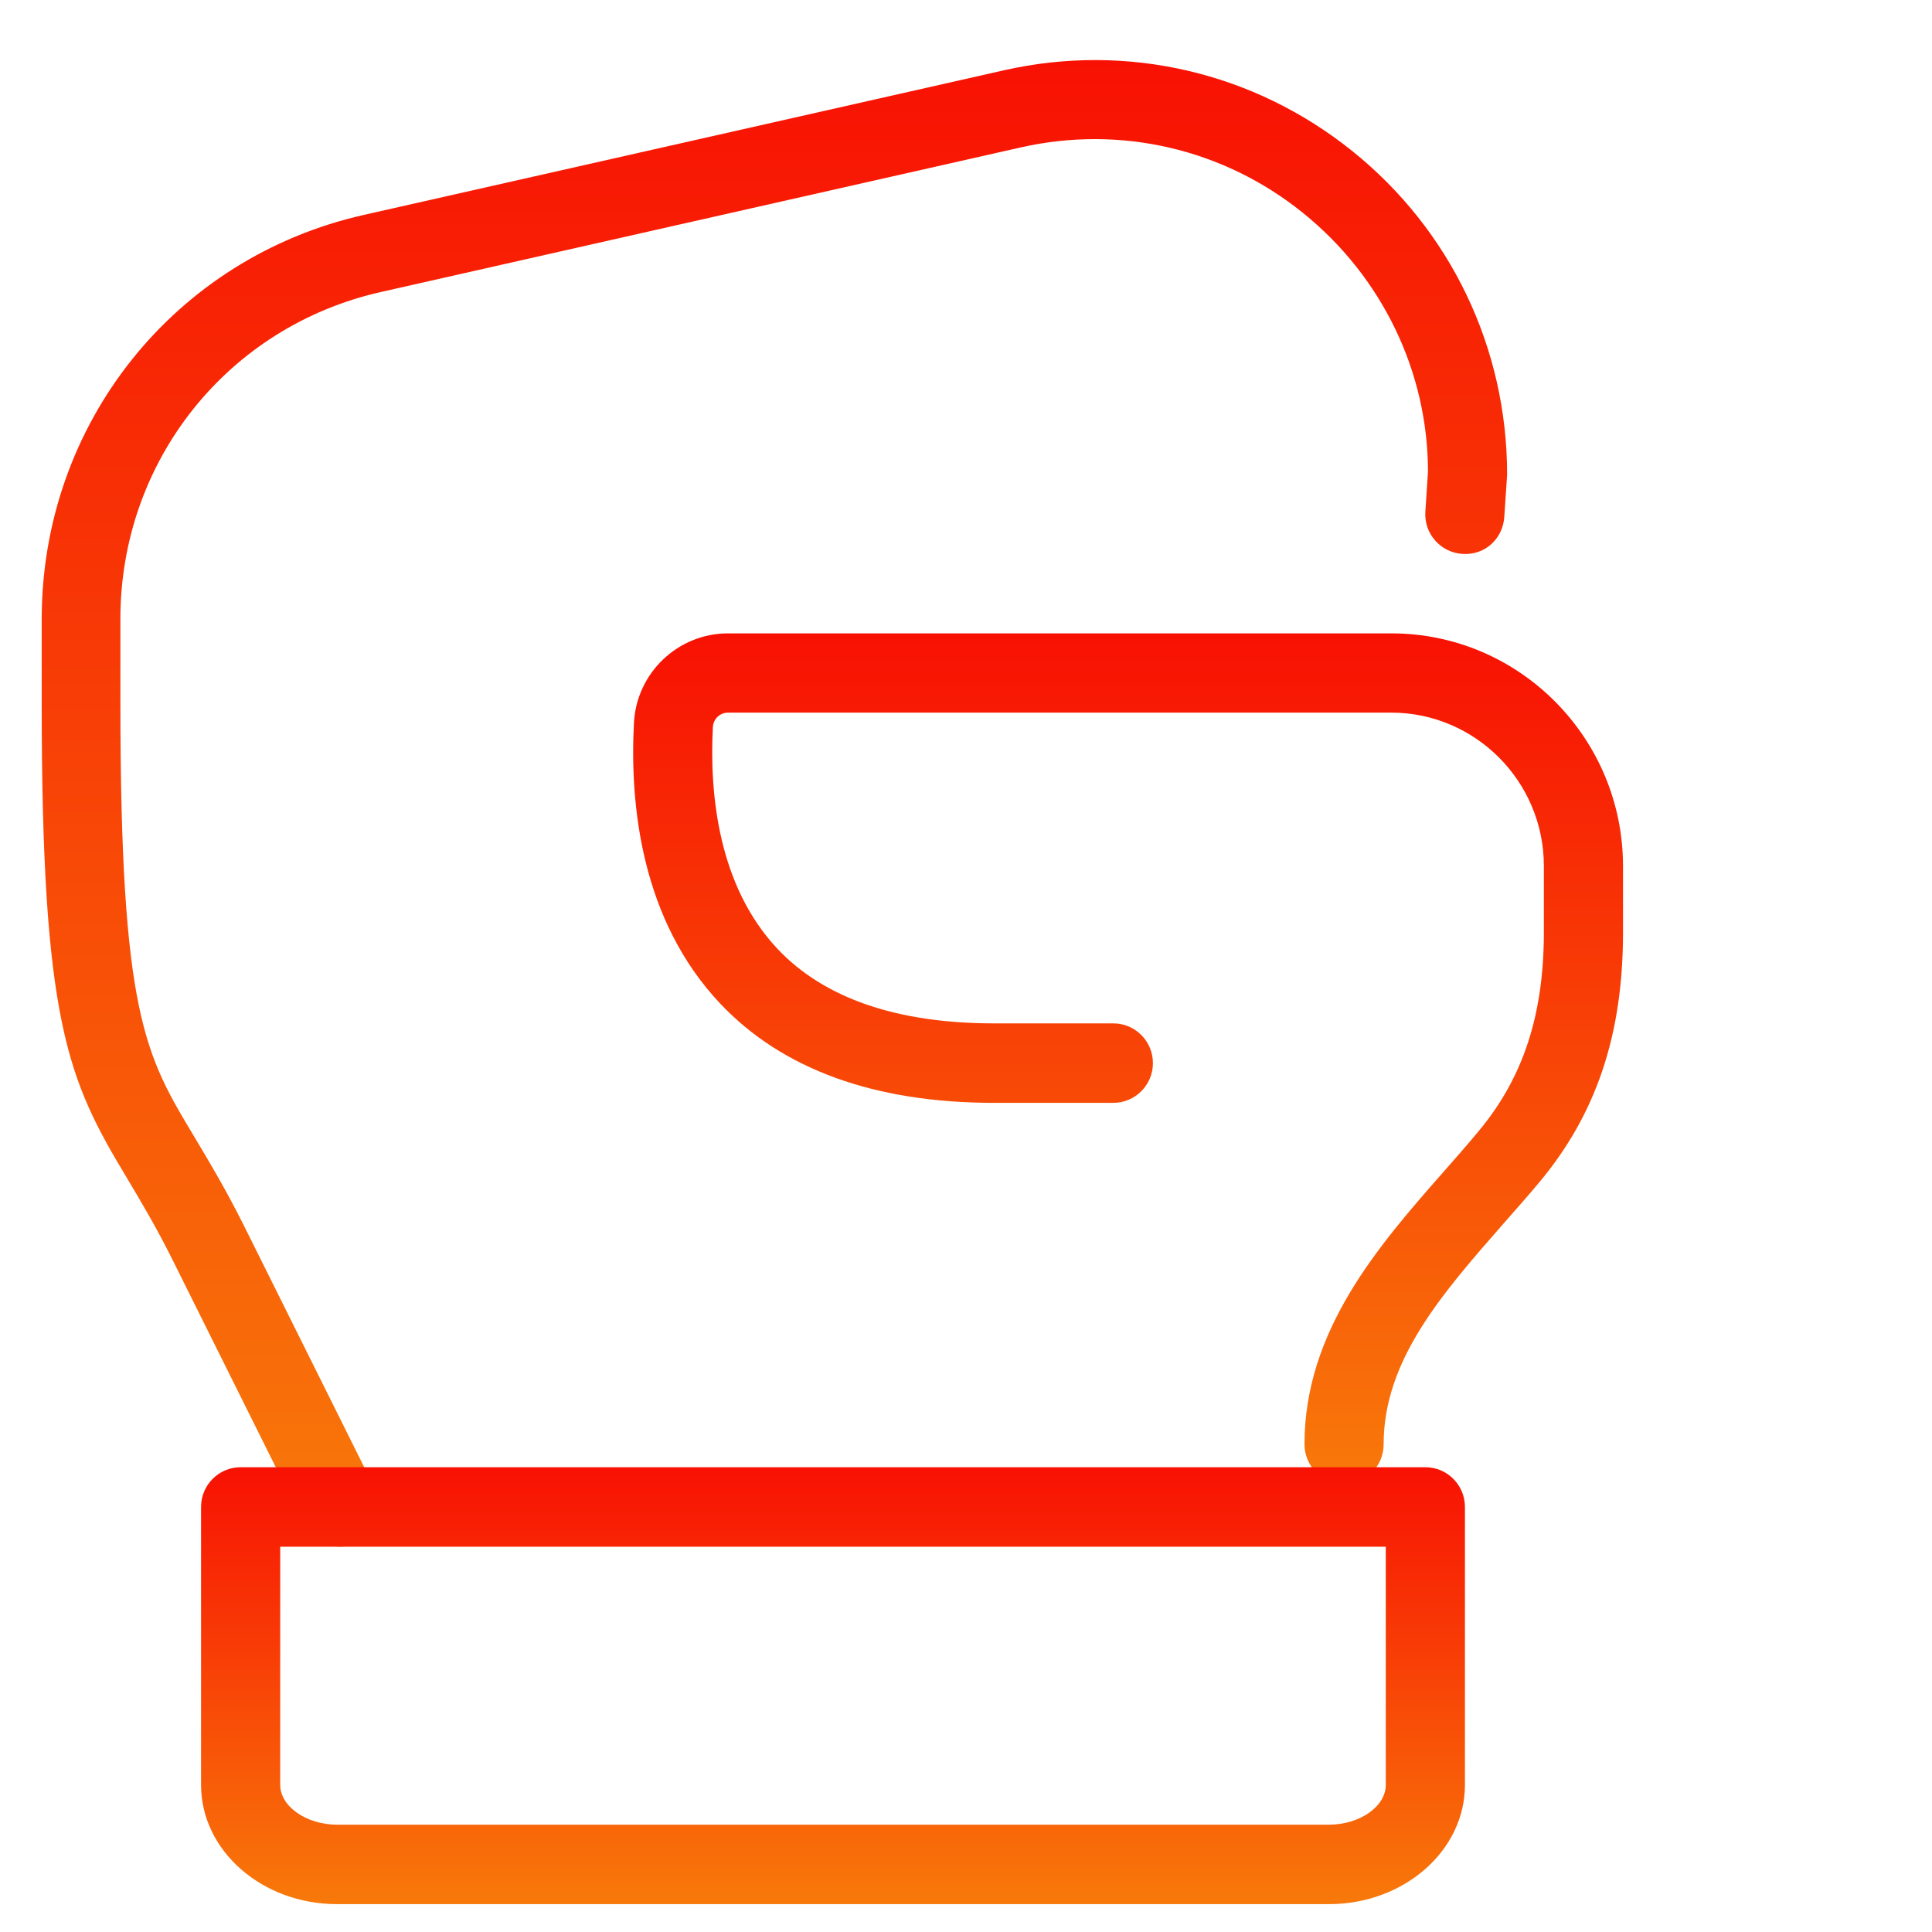 <svg width="60" height="60" viewBox="0 0 60 60" fill="none" xmlns="http://www.w3.org/2000/svg">
<path d="M10.555 48.034C10.105 48.034 9.669 47.784 9.454 47.353L5.358 39.125C4.834 38.073 4.357 37.284 3.941 36.583C2.107 33.535 1.295 31.768 1.295 21.827V19.231C1.295 13.168 5.411 8.002 11.301 6.674L31.178 2.183C34.999 1.32 38.941 2.237 41.996 4.691C45.052 7.146 46.805 10.808 46.805 14.74L46.717 16.054C46.67 16.736 46.113 17.255 45.408 17.201C44.73 17.154 44.219 16.567 44.266 15.886L44.347 14.652C44.347 11.556 42.93 8.596 40.459 6.607C37.987 4.617 34.798 3.882 31.709 4.576L11.831 9.068C7.07 10.14 3.739 14.315 3.739 19.218V21.814C3.739 31.491 4.505 32.759 6.029 35.295C6.472 36.037 6.976 36.873 7.547 38.006L11.643 46.233C11.945 46.84 11.704 47.582 11.092 47.885C10.925 47.993 10.737 48.034 10.555 48.034Z" fill="url(#paint0_linear_838_6825)"/>
<path d="M41.741 46.085C41.063 46.085 40.512 45.532 40.512 44.851C40.512 41.311 42.822 38.674 44.864 36.354C45.22 35.949 45.576 35.545 45.911 35.14C47.301 33.481 47.946 31.519 47.946 28.949V26.892C47.946 24.269 45.817 22.131 43.205 22.131H22.609C22.361 22.131 22.153 22.327 22.139 22.577C22.032 24.633 22.294 27.499 24.147 29.469C25.598 31.006 27.861 31.782 30.876 31.782H34.576C35.254 31.782 35.805 32.335 35.805 33.016C35.805 33.697 35.254 34.25 34.576 34.25H30.876C27.162 34.25 24.301 33.212 22.367 31.168C19.91 28.565 19.554 24.991 19.688 22.448C19.769 20.891 21.058 19.67 22.61 19.67H43.212C47.181 19.67 50.404 22.914 50.404 26.899V28.956C50.404 32.139 49.572 34.607 47.792 36.732C47.443 37.15 47.073 37.568 46.704 37.986C44.783 40.178 42.97 42.241 42.97 44.851C42.971 45.013 42.939 45.174 42.878 45.324C42.816 45.474 42.726 45.61 42.611 45.725C42.497 45.84 42.361 45.931 42.212 45.992C42.063 46.054 41.903 46.086 41.741 46.085Z" fill="url(#paint1_linear_838_6825)"/>
<path d="M41.271 59.135H10.468C8.138 59.135 6.244 57.476 6.244 55.432V46.8C6.244 46.119 6.795 45.566 7.473 45.566H44.266C44.944 45.566 45.495 46.119 45.495 46.8V55.432C45.495 57.476 43.601 59.135 41.271 59.135ZM8.702 48.035V55.432C8.702 56.1 9.515 56.667 10.468 56.667H41.271C42.231 56.667 43.037 56.1 43.037 55.432V48.035H8.702Z" fill="url(#paint2_linear_838_6825)"/>
<defs>
<linearGradient id="paint0_linear_838_6825" x1="24.05" y1="1.865" x2="24.05" y2="48.034" gradientUnits="userSpaceOnUse">
<stop stop-color="#F81103"/>
<stop offset="1" stop-color="#F8790A"/>
</linearGradient>
<linearGradient id="paint1_linear_838_6825" x1="35.034" y1="19.67" x2="35.034" y2="46.085" gradientUnits="userSpaceOnUse">
<stop stop-color="#F81103"/>
<stop offset="1" stop-color="#F8790A"/>
</linearGradient>
<linearGradient id="paint2_linear_838_6825" x1="25.87" y1="45.566" x2="25.87" y2="59.135" gradientUnits="userSpaceOnUse">
<stop stop-color="#F81103"/>
<stop offset="1" stop-color="#F8790A"/>
</linearGradient>
</defs>
</svg>
